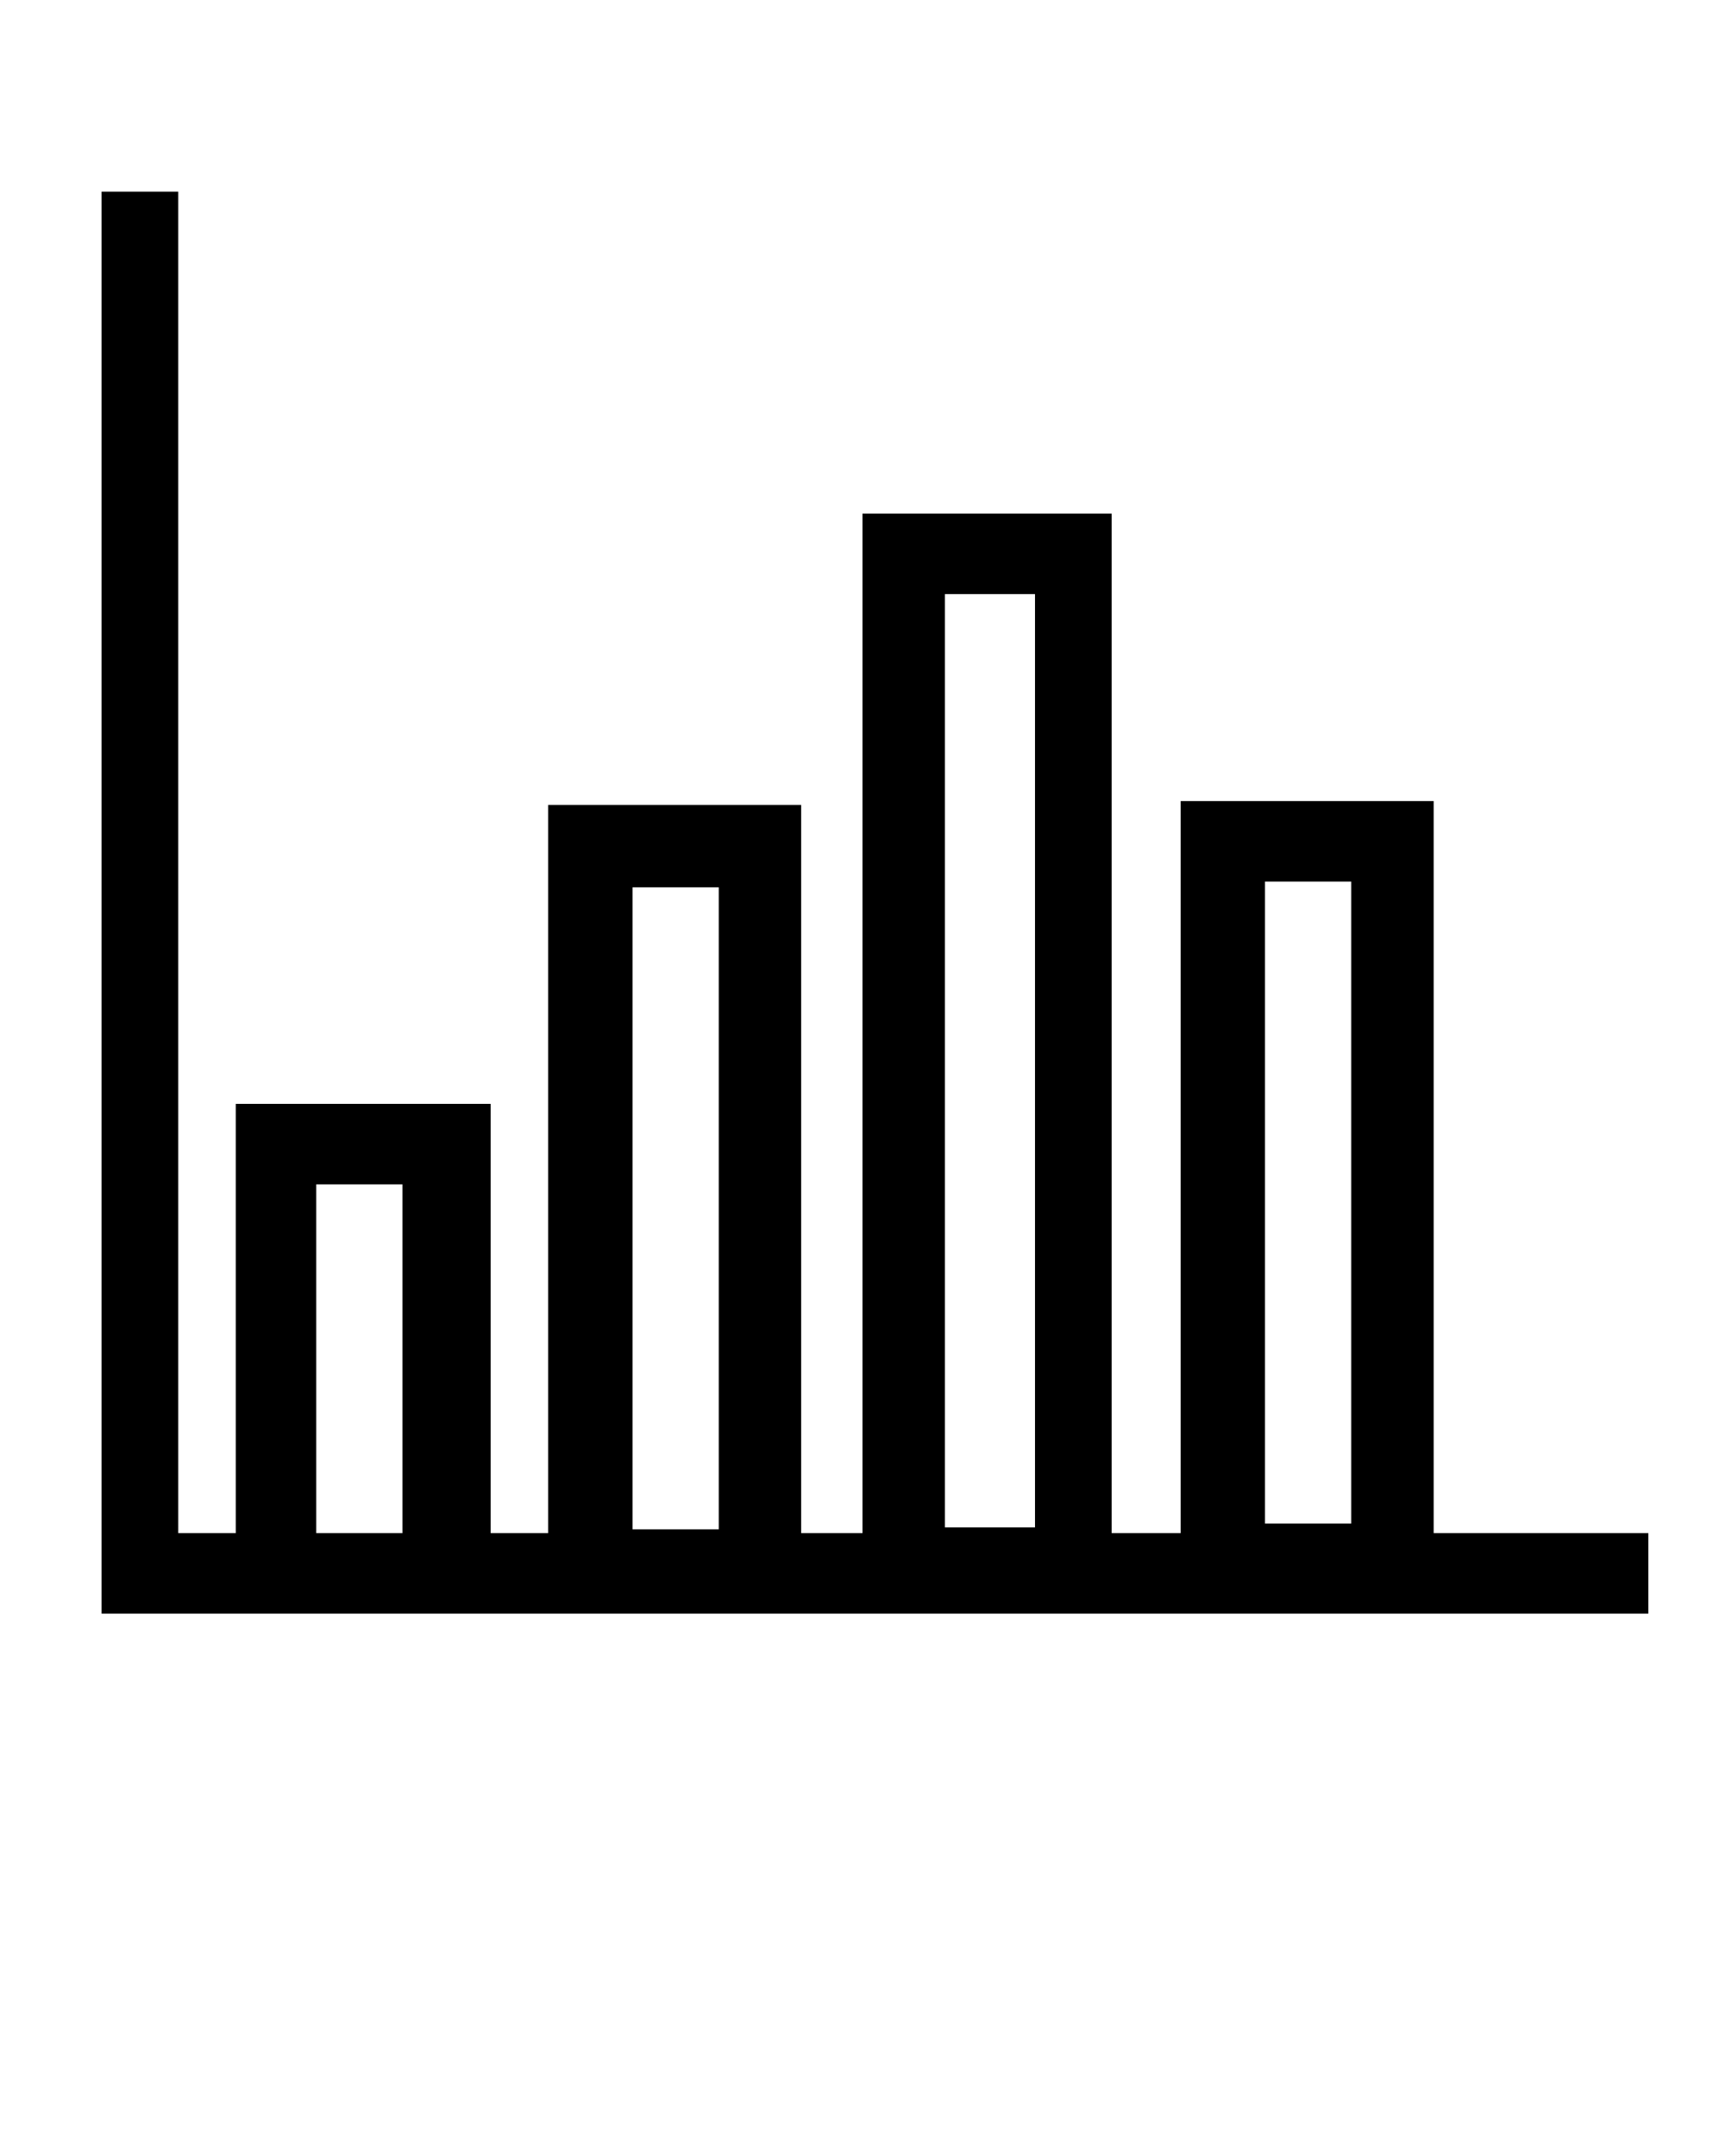 <svg xmlns="http://www.w3.org/2000/svg" viewBox="0 0 90 112.5"><path d="M74.8 80V41.8H61.6V80H58V26.8H45V80h-3.2V42H28.6v38h-3V57.6H12.3V80h-3V10h-4v74.2H86V80H74.8zm-9-34h4.7v33.5H66V46zM49.4 31H54v48.7h-4.7V31zM33 46.3h4.5v33.5H33V46.3zM16.5 80V61.8H21V80h-4.5z"/></svg>